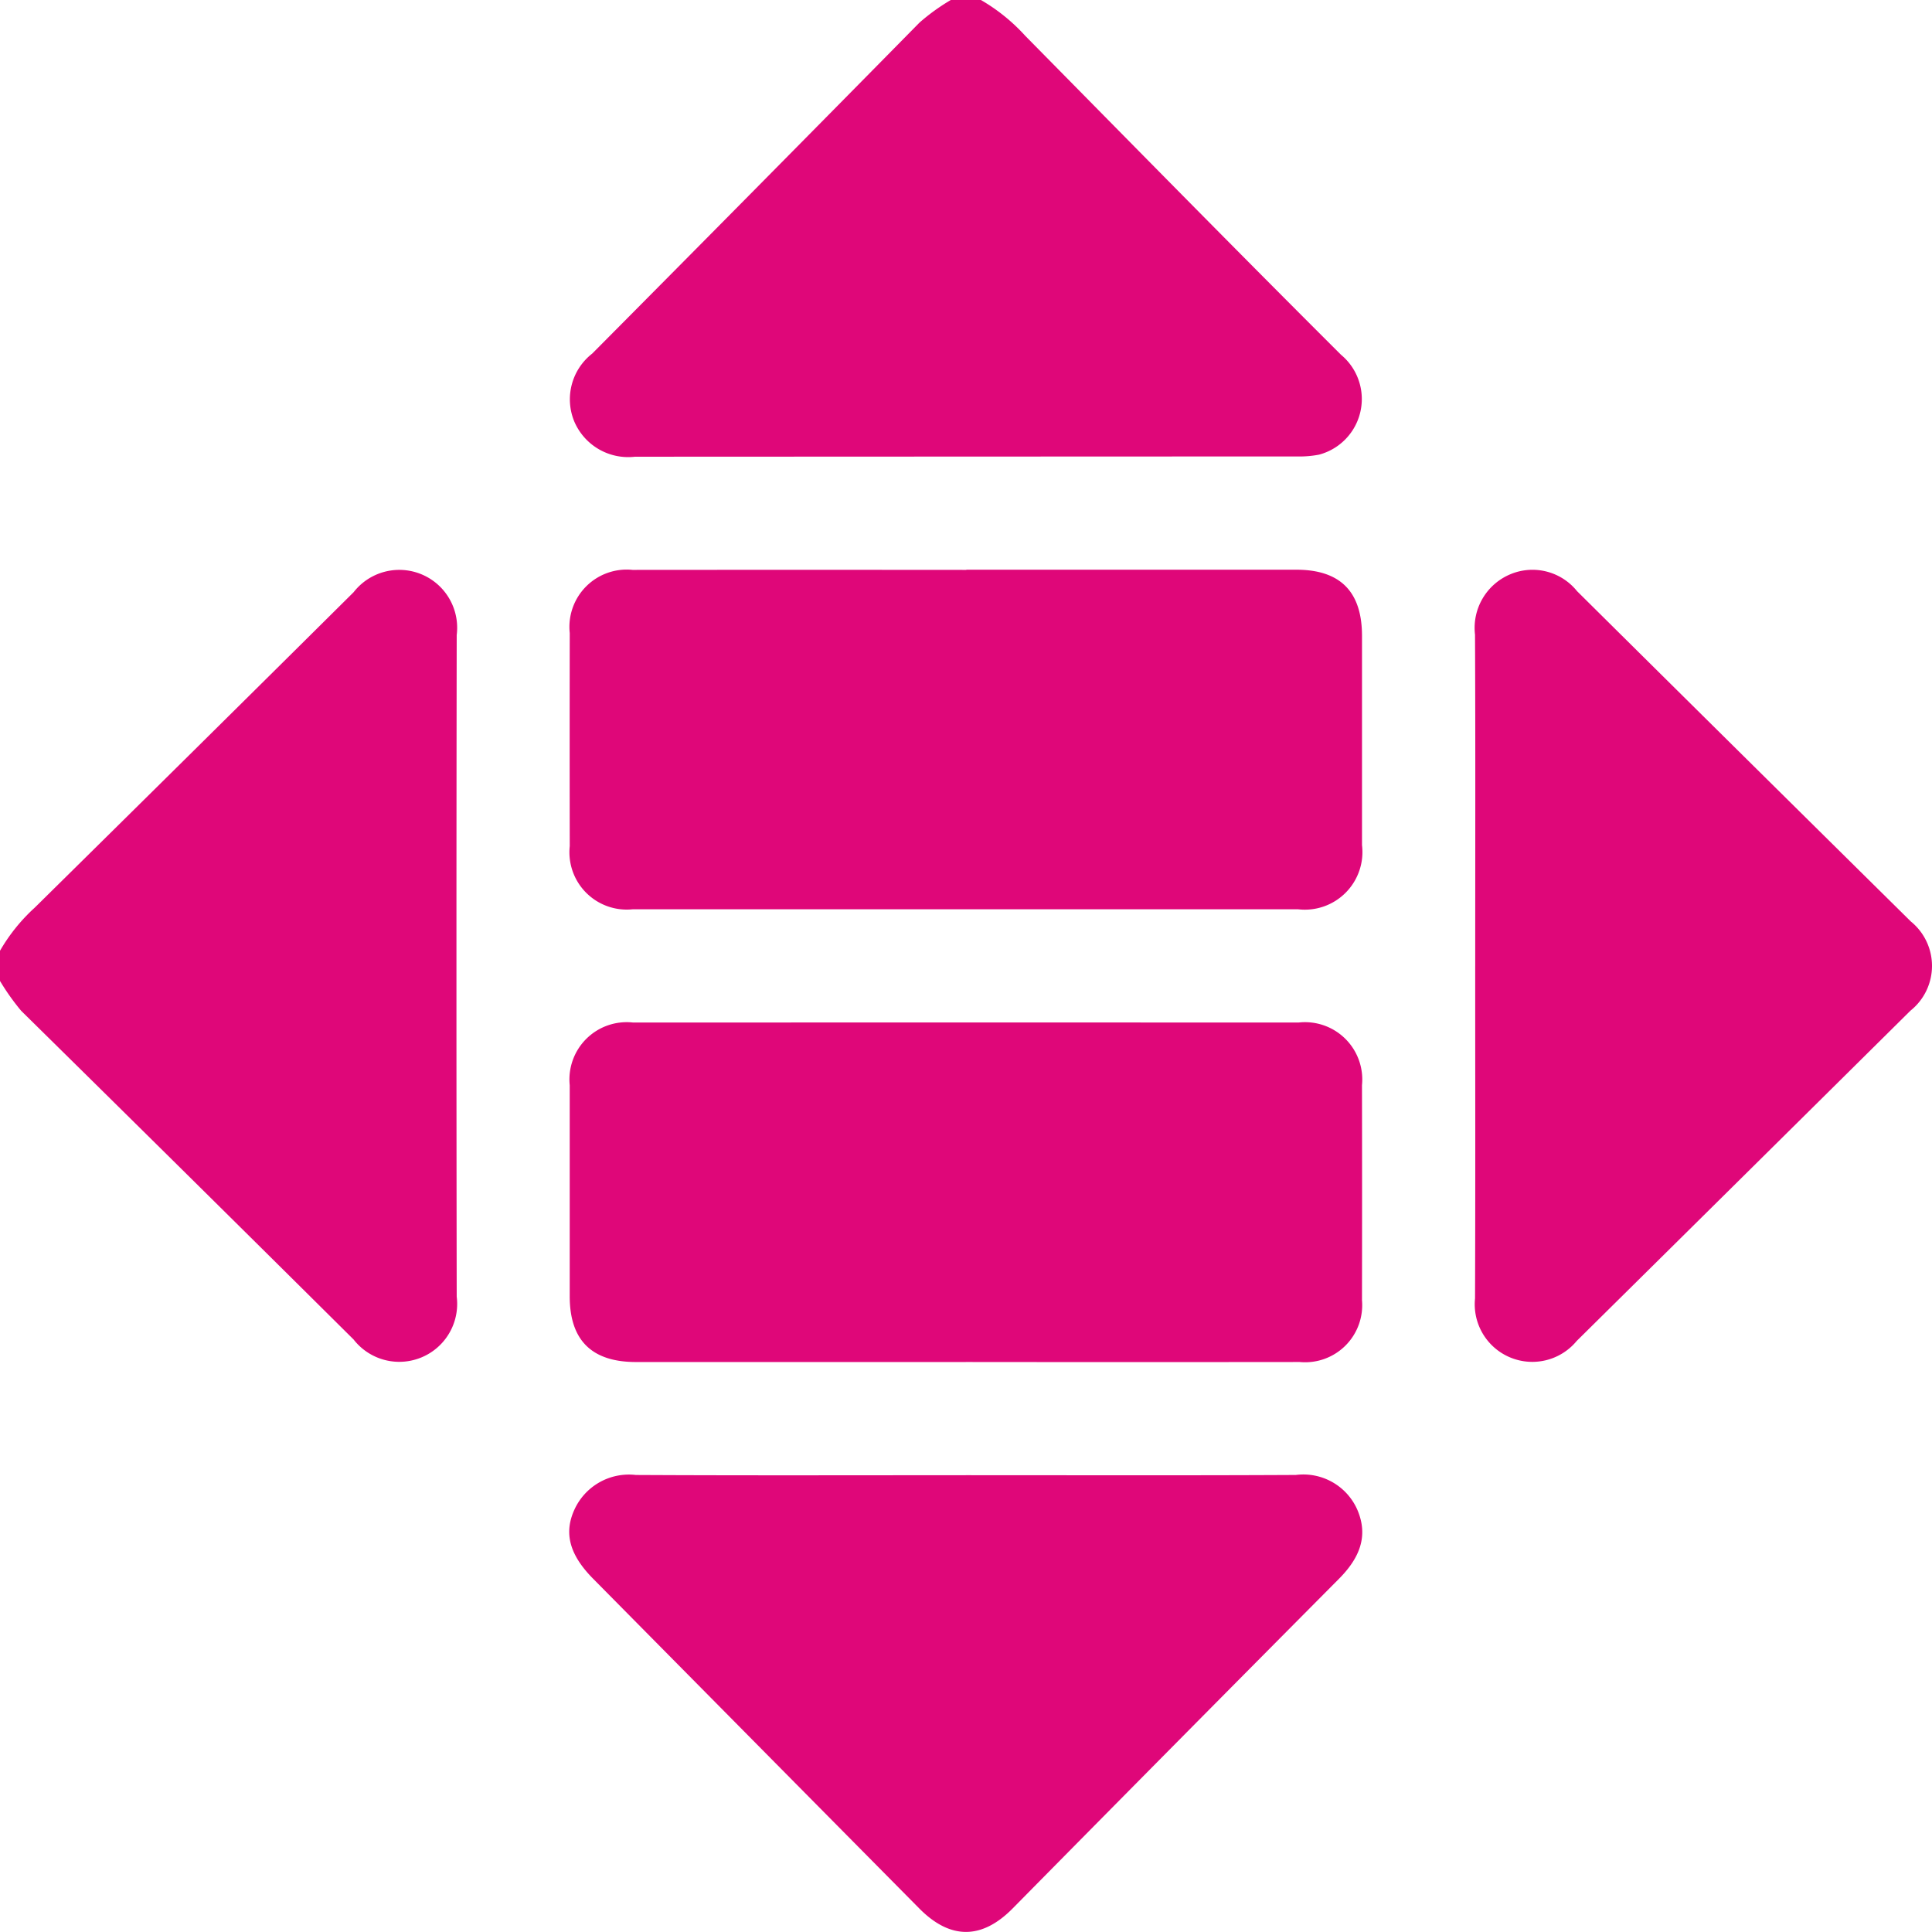 <svg xmlns="http://www.w3.org/2000/svg" xmlns:xlink="http://www.w3.org/1999/xlink" width="107.05" height="107.046" viewBox="0 0 107.05 107.046"><defs><clipPath id="a"><rect width="107.05" height="107.046" fill="#df0779"></rect></clipPath></defs><g clip-path="url(#a)"><path d="M135.744,0a10.278,10.278,0,0,1,2.462,1.991c5.817,5.9,11.621,11.815,17.489,17.665a3.188,3.188,0,0,1-1.215,5.534,5.742,5.742,0,0,1-1.242.1q-18.331.007-36.661.015a3.247,3.247,0,0,1-3.366-1.953,3.211,3.211,0,0,1,.993-3.76q9.091-9.151,18.139-18.344A11.388,11.388,0,0,1,134.072,0Z" transform="translate(-81.391 0.001)" fill="#df0779"></path><path d="M0,134.073a9.949,9.949,0,0,1,1.921-2.386q8.851-8.726,17.673-17.482a3.207,3.207,0,0,1,5.712,2.372q-.029,18.331,0,36.662a3.208,3.208,0,0,1-5.714,2.373Q10.4,146.486,1.173,137.4A12.989,12.989,0,0,1,0,135.746Z" transform="translate(0 -81.392)" fill="#df0779"></path><path d="M134.956,112.984q9.142,0,18.283,0c2.434,0,3.639,1.213,3.641,3.66q0,5.8,0,11.6a3.192,3.192,0,0,1-3.536,3.556q-18.44,0-36.88,0a3.177,3.177,0,0,1-3.482-3.5q-.009-5.9,0-11.806a3.175,3.175,0,0,1,3.483-3.5q9.246-.008,18.492,0" transform="translate(-81.413 -81.417)" fill="#df0779"></path><path d="M134.932,221.59q-9.142,0-18.283,0c-2.448,0-3.666-1.207-3.667-3.634q0-5.85,0-11.7a3.173,3.173,0,0,1,3.507-3.477q18.44-.005,36.88,0a3.175,3.175,0,0,1,3.511,3.474q.011,5.955,0,11.91a3.162,3.162,0,0,1-3.454,3.426q-9.246.01-18.492,0" transform="translate(-81.414 -146.122)" fill="#df0779"></path><path d="M292.542,134.942c0-6.13.016-12.26-.011-18.389a3.219,3.219,0,0,1,1.97-3.352,3.167,3.167,0,0,1,3.683.941q9.238,9.158,18.492,18.3a3.172,3.172,0,0,1-.018,4.945q-9.24,9.156-18.492,18.3a3.19,3.19,0,0,1-5.634-2.354c.023-6.13.009-12.26.009-18.389" transform="translate(-210.802 -81.387)" fill="#df0779"></path><path d="M134.861,292.535c6.095,0,12.19.018,18.284-.013a3.266,3.266,0,0,1,3.4,1.909c.66,1.514.091,2.738-1.014,3.85q-9.058,9.117-18.082,18.266c-1.71,1.727-3.452,1.725-5.162,0q-9.04-9.134-18.075-18.273c-1.3-1.313-1.644-2.521-1.034-3.842a3.318,3.318,0,0,1,3.4-1.909c6.094.032,12.19.013,18.284.013" transform="translate(-81.345 -210.796)" fill="#df0779"></path></g></svg>